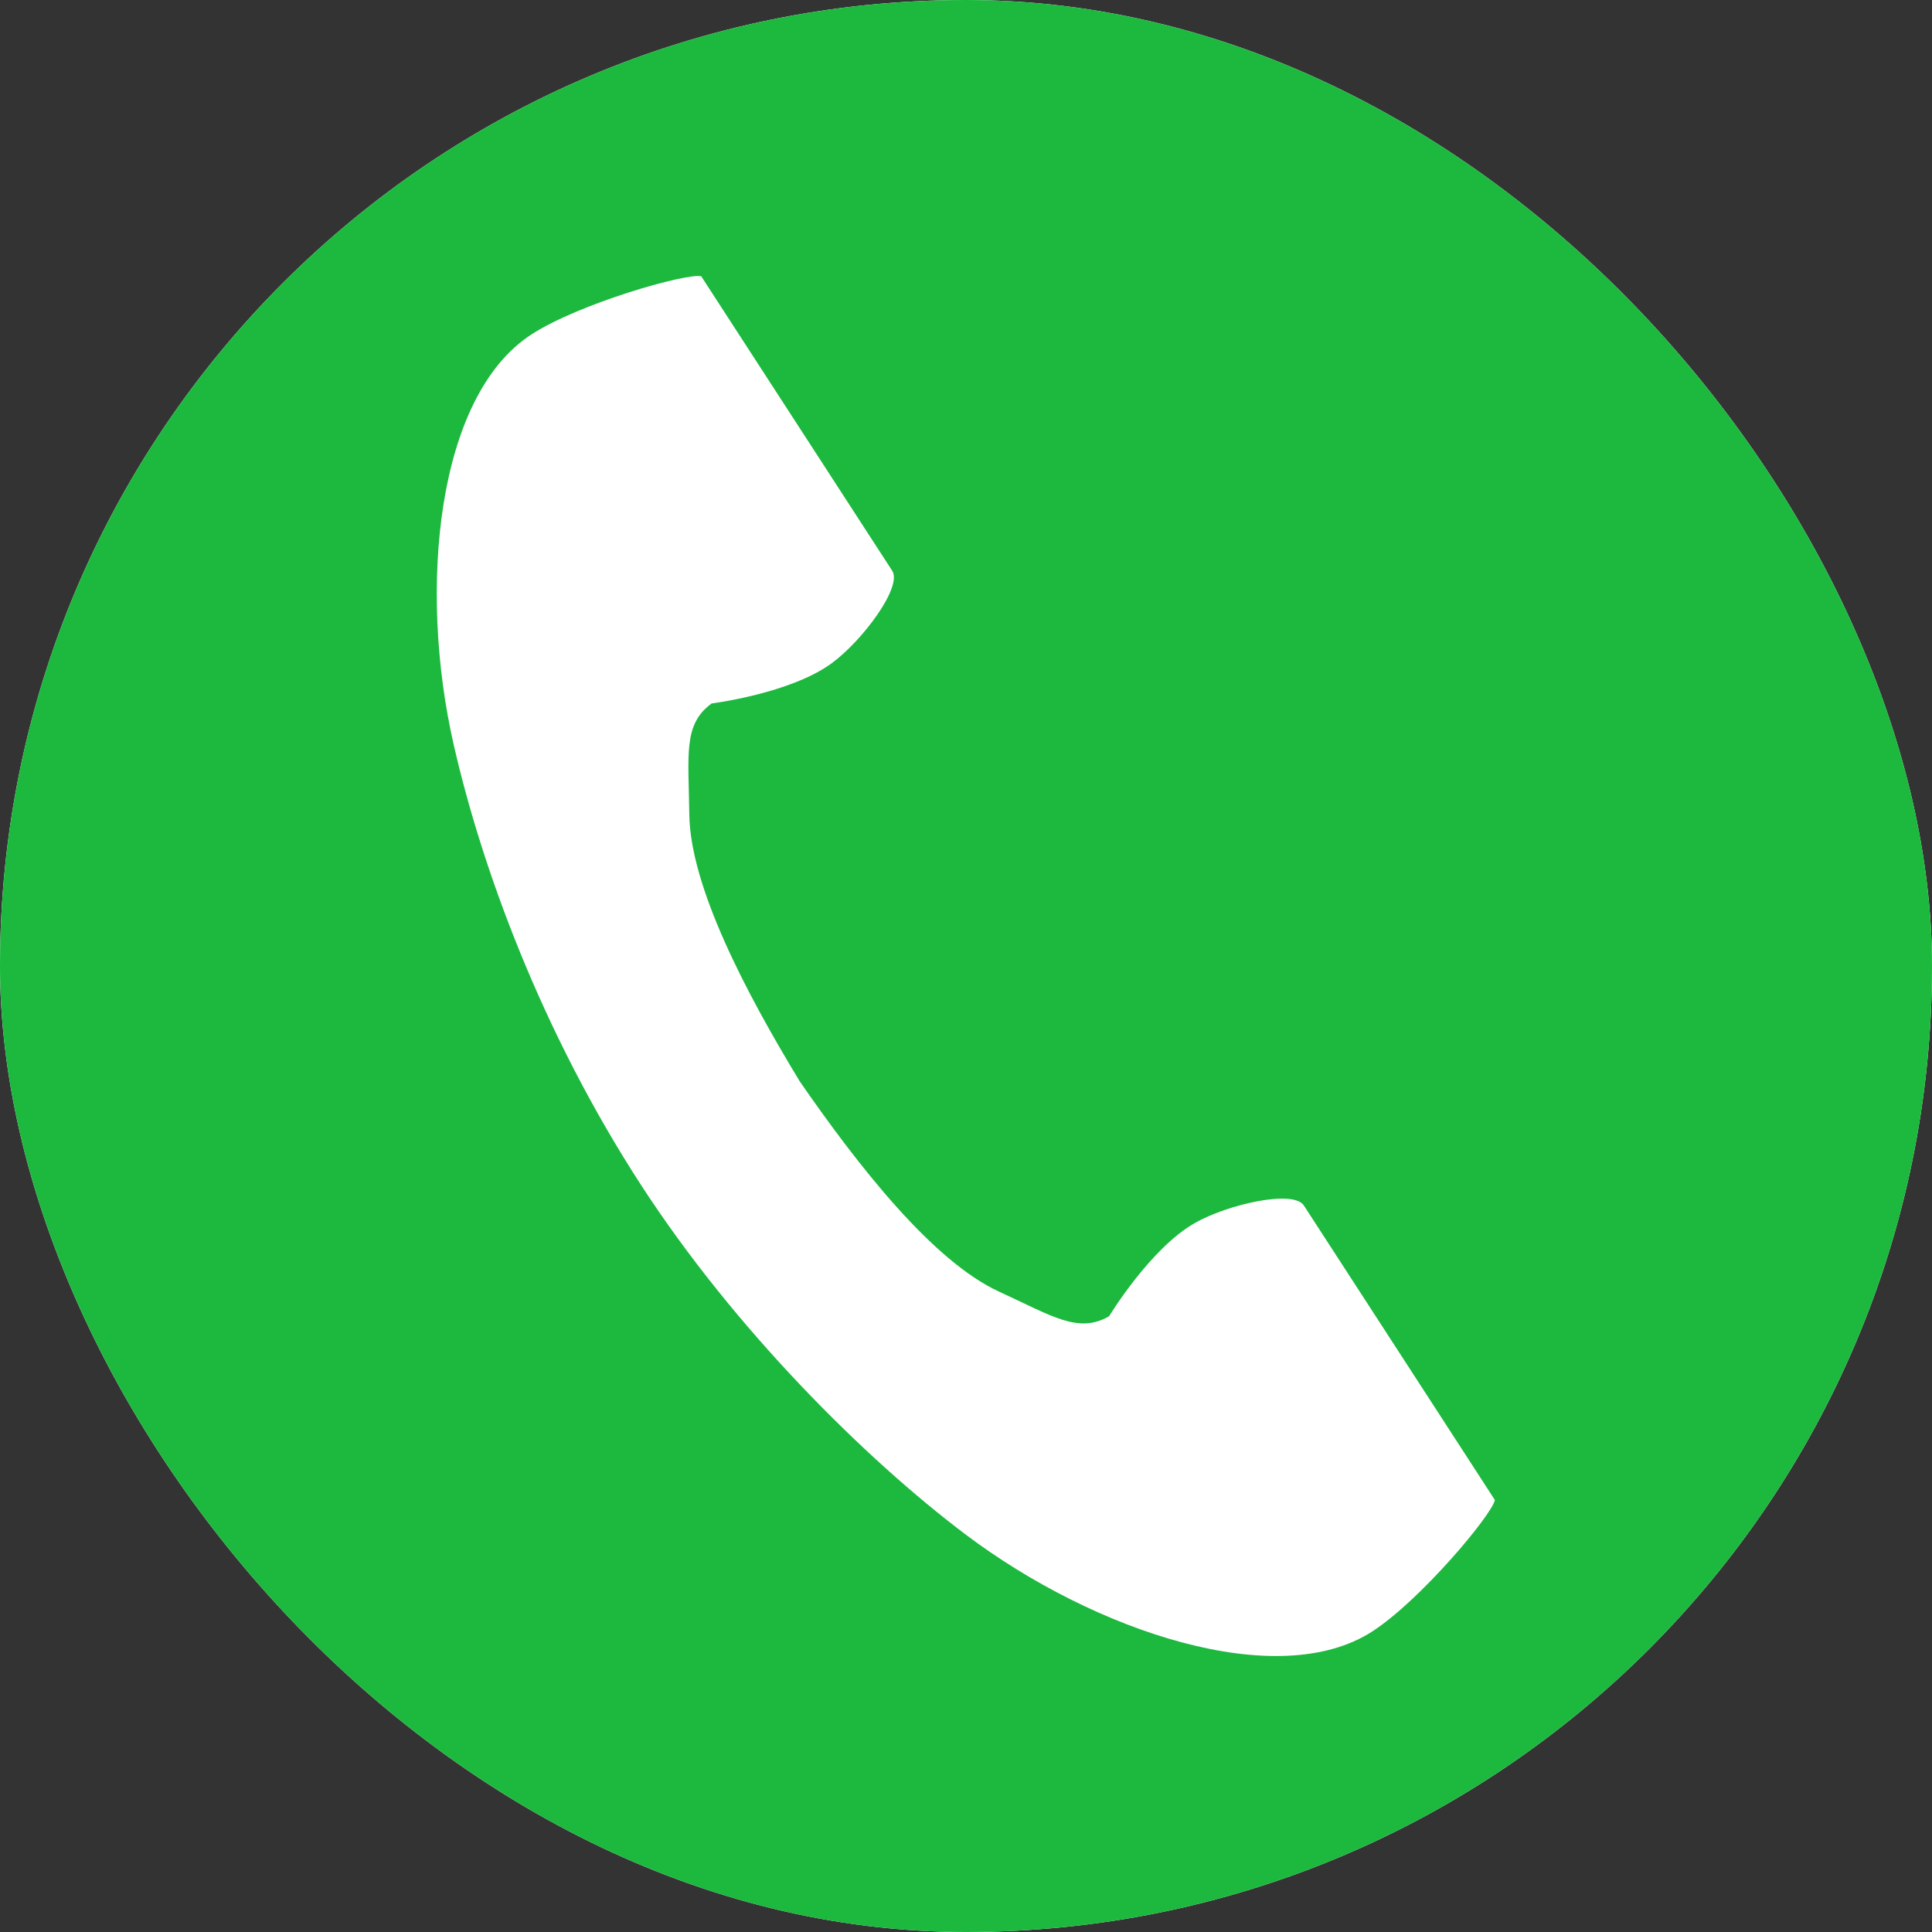 <svg width="48" height="48" viewBox="0 0 48 48" fill="none" xmlns="http://www.w3.org/2000/svg">
<rect x="0" y="0" width="48" height="48" fill="#333333" stroke="none"/>
<rect width="48" height="48" rx="24" fill="white"/>
<rect width="48" height="48" rx="24" fill="#1CB93E"/>
<path d="M13.202 8.31C10.846 9.838 10.383 14.614 11.273 18.506C11.965 21.538 13.438 25.604 15.921 29.433C18.258 33.035 21.517 36.264 24.002 38.133C27.193 40.533 31.743 42.058 34.098 40.53C35.29 39.757 37.059 37.647 37.14 37.268C37.14 37.268 36.102 35.668 35.875 35.316L32.394 29.95C32.136 29.552 30.514 29.916 29.69 30.383C28.578 31.012 27.555 32.702 27.555 32.702C26.793 33.142 26.155 32.704 24.821 32.09C23.182 31.336 21.339 28.992 19.872 26.87C18.533 24.666 17.145 22.027 17.125 20.223C17.108 18.755 16.968 17.994 17.681 17.477C17.681 17.477 19.641 17.232 20.669 16.474C21.431 15.912 22.425 14.58 22.167 14.181L18.687 8.815C18.459 8.464 17.421 6.863 17.421 6.863C17.042 6.783 14.393 7.538 13.202 8.31Z" fill="white"/>
</svg>
